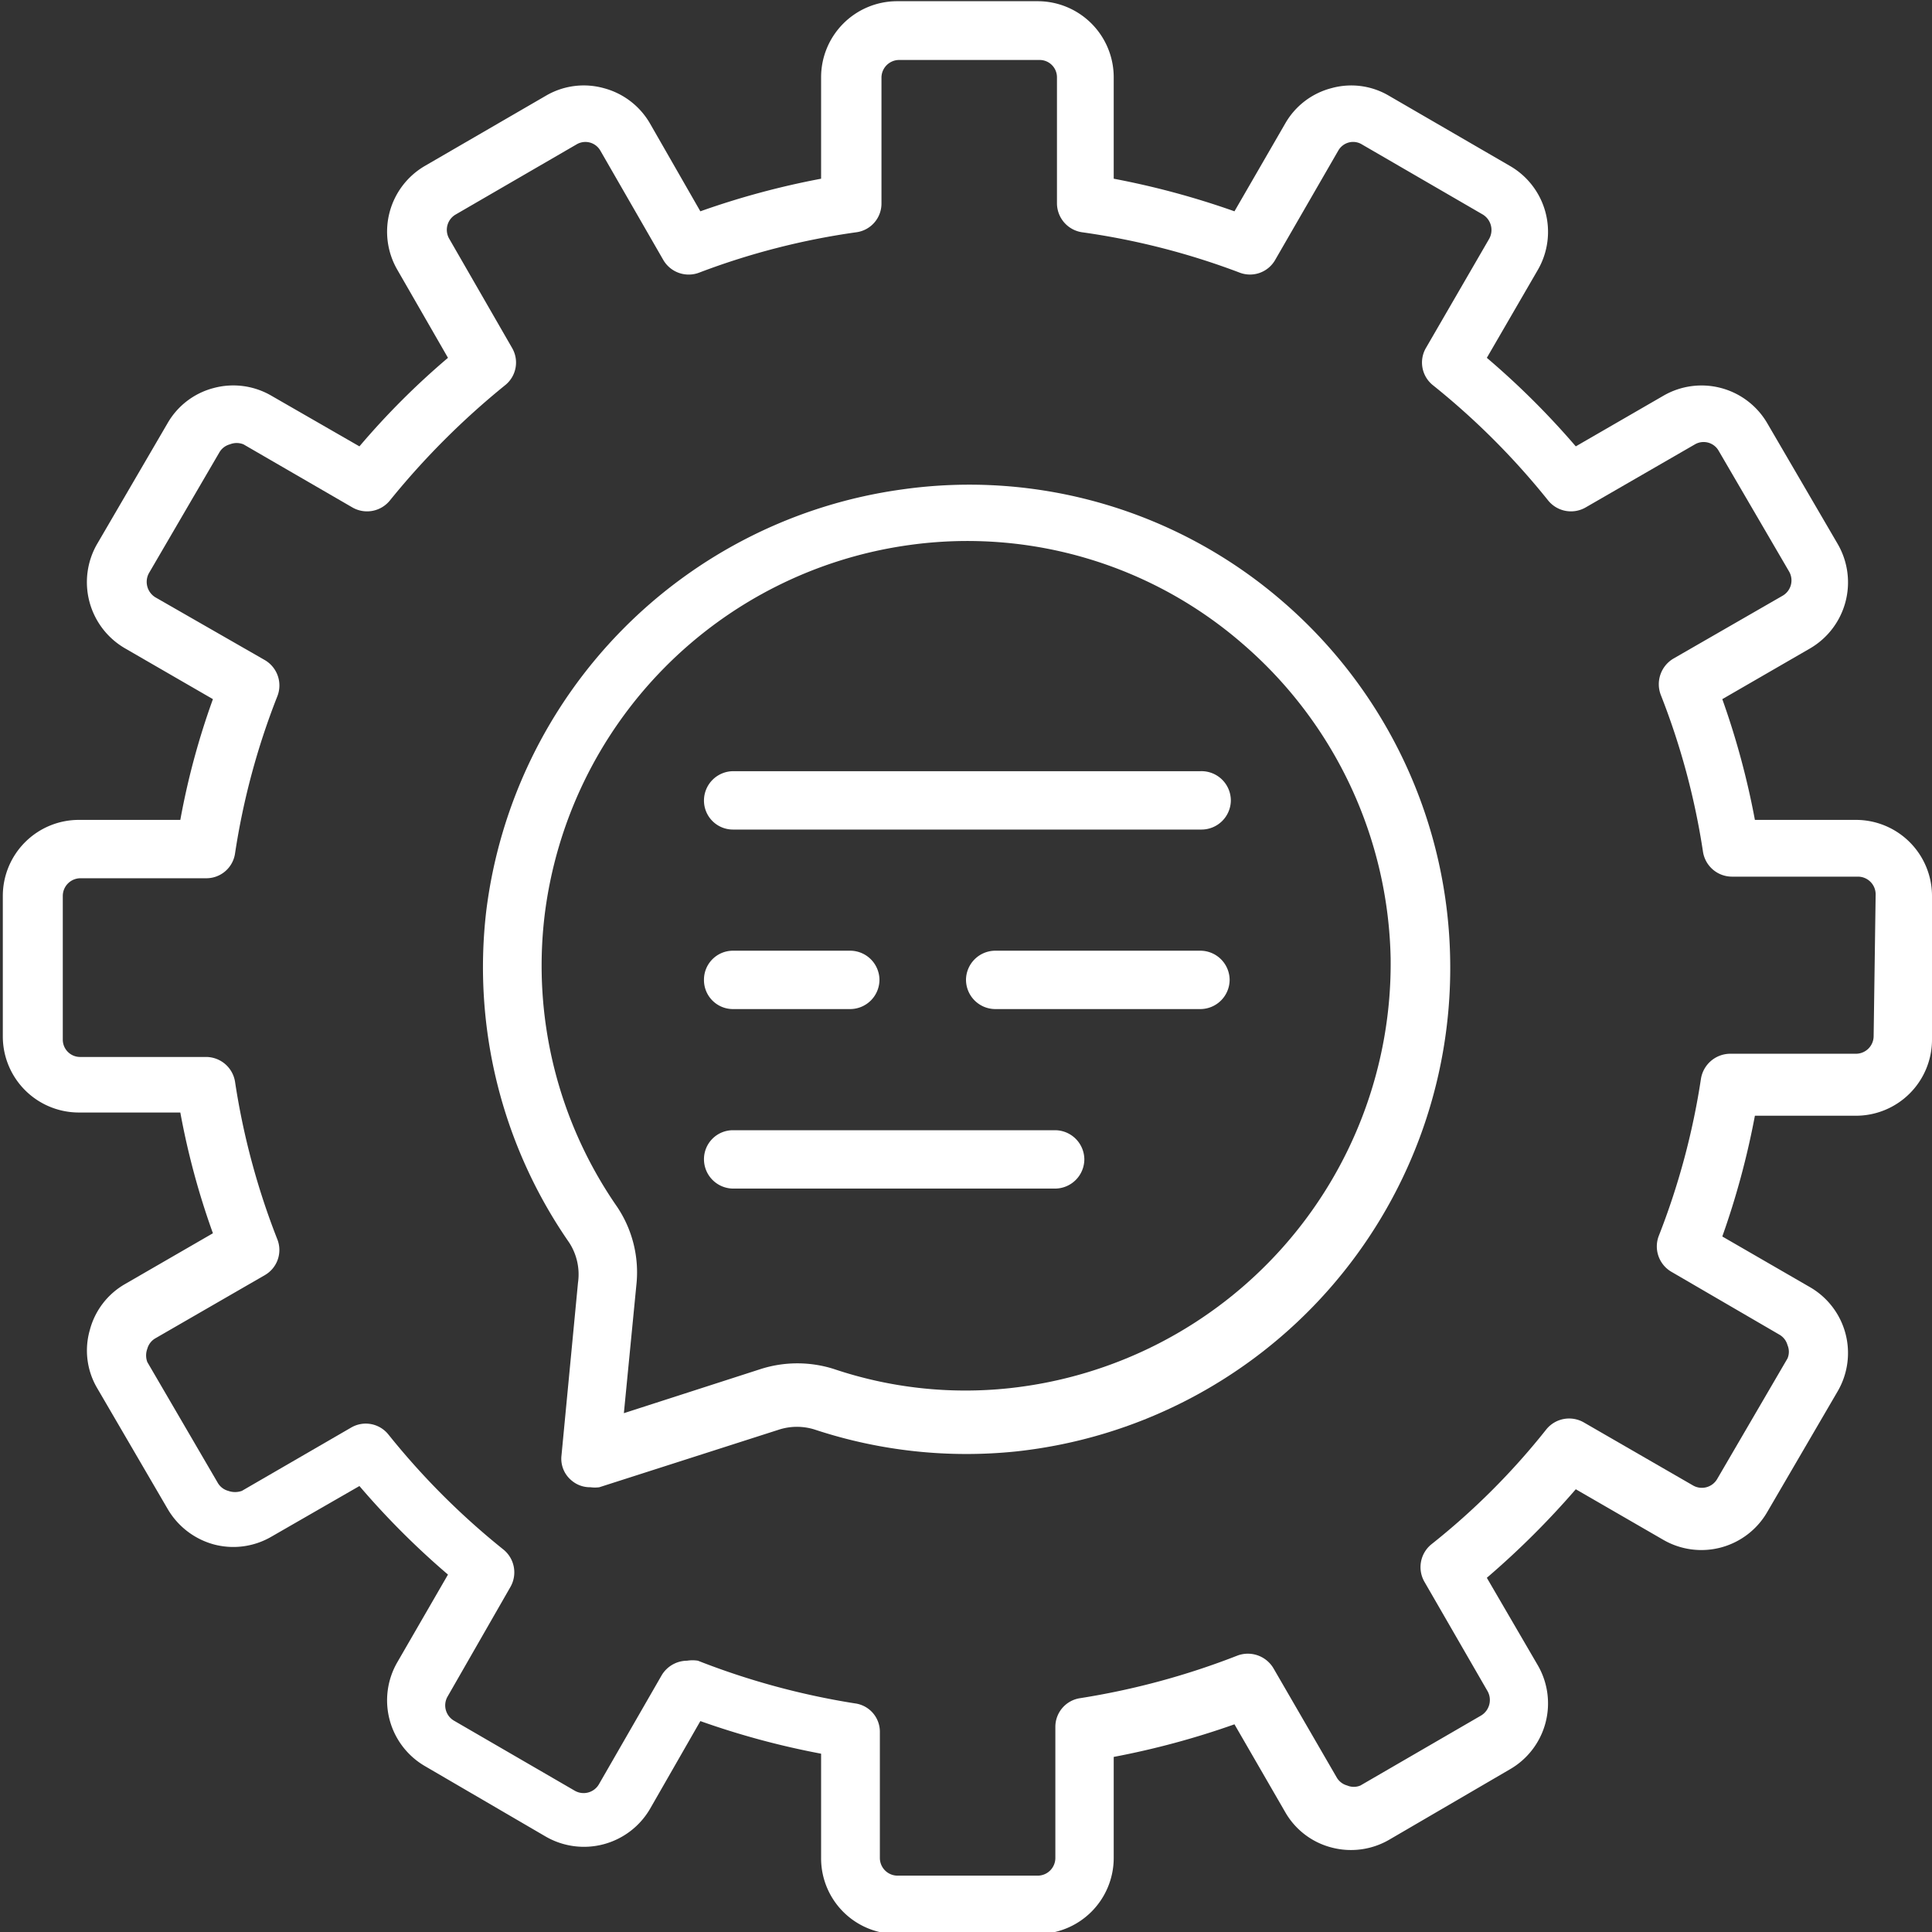 <svg xmlns="http://www.w3.org/2000/svg" viewBox="0 0 48 48"><rect x="0" y="0" width="48" height="48" fill="#333333" stroke="none"/><defs><style>.cls-1{fill:#FFFFFF;}</style></defs><title>Technical Support</title><g id="Layer_2" data-name="Layer 2"><g id="layer_1-2" data-name="layer 1"><path class="cls-1" d="M-195.1,555.21h-2.51a19.67,19.67,0,0,0-.81-3l2.18-1.26a1.9,1.9,0,0,0,.69-2.59l-1.75-3a1.89,1.89,0,0,0-2.58-.69l-2.18,1.26a20,20,0,0,0-2.21-2.2l1.27-2.19a1.89,1.89,0,0,0-.7-2.58l-3-1.74a1.84,1.84,0,0,0-1.43-.19,1.86,1.86,0,0,0-1.15.88l-1.26,2.18a20.31,20.31,0,0,0-3-.81v-2.52a1.89,1.89,0,0,0-1.89-1.89h-3.49a1.89,1.89,0,0,0-1.89,1.89v2.52a20.11,20.11,0,0,0-3,.81l-1.25-2.18a1.88,1.88,0,0,0-1.15-.88,1.86,1.86,0,0,0-1.44.19l-3,1.74a1.89,1.89,0,0,0-.69,2.58l1.26,2.19a19,19,0,0,0-2.2,2.2l-2.19-1.26a1.88,1.88,0,0,0-1.43-.19,1.86,1.86,0,0,0-1.15.88l-1.75,3a1.9,1.9,0,0,0,.7,2.59l2.18,1.26a18.59,18.59,0,0,0-.81,3h-2.52a1.89,1.89,0,0,0-1.89,1.89v3.49a1.89,1.89,0,0,0,1.89,1.89h2.52a18.87,18.87,0,0,0,.81,3l-2.18,1.26a1.86,1.86,0,0,0-.88,1.15,1.84,1.84,0,0,0,.18,1.43l1.75,3a1.91,1.91,0,0,0,1.15.89,1.88,1.88,0,0,0,1.43-.19l2.19-1.26a19.87,19.87,0,0,0,2.2,2.2l-1.26,2.18a1.89,1.89,0,0,0,.69,2.58l3,1.75a1.9,1.9,0,0,0,2.59-.69l1.25-2.18a20.11,20.11,0,0,0,3,.81V581a1.88,1.88,0,0,0,1.89,1.89h3.49a1.89,1.89,0,0,0,1.89-1.89v-2.51a20.31,20.31,0,0,0,3-.81l1.26,2.18a1.86,1.86,0,0,0,1.15.88,1.89,1.89,0,0,0,1.43-.19l3-1.75a1.89,1.89,0,0,0,.7-2.58l-1.27-2.18a20.87,20.87,0,0,0,2.21-2.2l2.18,1.26a1.89,1.89,0,0,0,2.58-.7l1.75-3a1.89,1.89,0,0,0,.19-1.43,1.89,1.89,0,0,0-.88-1.15l-2.18-1.26a20,20,0,0,0,.81-3h2.51a1.89,1.89,0,0,0,1.89-1.89V557.1A1.89,1.89,0,0,0-195.1,555.21Zm.44,5.38a.44.44,0,0,1-.44.43h-3.13a.74.74,0,0,0-.72.62,18.11,18.11,0,0,1-1.05,3.91.73.73,0,0,0,.32.89L-197,568a.43.43,0,0,1,.2.26.42.42,0,0,1,0,.33l-1.75,3a.44.44,0,0,1-.59.16l-2.72-1.57a.73.73,0,0,0-.93.17,17.59,17.59,0,0,1-2.86,2.86.73.73,0,0,0-.17.93l1.57,2.72a.45.45,0,0,1-.16.6l-3,1.74a.42.42,0,0,1-.33,0,.43.43,0,0,1-.26-.2l-1.57-2.71a.74.74,0,0,0-.89-.32,18.73,18.73,0,0,1-3.91,1.06.72.72,0,0,0-.62.71V581a.44.44,0,0,1-.43.44h-3.49a.44.44,0,0,1-.44-.44v-3.13a.71.71,0,0,0-.62-.71,18.64,18.64,0,0,1-3.9-1.06.84.84,0,0,0-.27,0,.74.74,0,0,0-.63.36l-1.56,2.71a.44.44,0,0,1-.6.16l-3-1.74a.44.44,0,0,1-.16-.6l1.56-2.72a.73.73,0,0,0-.17-.93,18.42,18.42,0,0,1-2.86-2.86.72.72,0,0,0-.93-.17l-2.71,1.57a.5.5,0,0,1-.34,0,.43.43,0,0,1-.26-.2l-1.75-3a.47.47,0,0,1,0-.33.43.43,0,0,1,.2-.26l2.72-1.57a.72.72,0,0,0,.31-.89,18.11,18.11,0,0,1-1.05-3.91.73.73,0,0,0-.72-.62h-3.13a.43.43,0,0,1-.43-.43V557.1a.44.44,0,0,1,.43-.44h3.13a.72.72,0,0,0,.72-.62,18,18,0,0,1,1.05-3.9.73.73,0,0,0-.31-.9l-2.72-1.56a.45.45,0,0,1-.16-.6l1.75-3a.43.43,0,0,1,.26-.2.45.45,0,0,1,.34,0l2.71,1.57a.73.73,0,0,0,.93-.18,19.33,19.33,0,0,1,2.86-2.86.72.72,0,0,0,.17-.93l-1.56-2.71a.44.44,0,0,1,.16-.6l3-1.74a.43.43,0,0,1,.33-.05.43.43,0,0,1,.27.21l1.56,2.71a.73.73,0,0,0,.9.31,18,18,0,0,1,3.9-1,.72.72,0,0,0,.62-.72v-3.13a.44.44,0,0,1,.44-.43h3.49a.43.43,0,0,1,.43.43v3.13a.73.73,0,0,0,.62.72,18.11,18.11,0,0,1,3.91,1,.72.72,0,0,0,.89-.31l1.57-2.72a.43.43,0,0,1,.26-.2.42.42,0,0,1,.33.05l3,1.74a.45.45,0,0,1,.16.6l-1.57,2.71a.72.72,0,0,0,.17.93,18.42,18.42,0,0,1,2.86,2.86.73.73,0,0,0,.93.18l2.72-1.57a.43.43,0,0,1,.59.16l1.75,3a.44.44,0,0,1-.16.6l-2.71,1.56a.74.74,0,0,0-.32.9,18,18,0,0,1,1.05,3.9.73.73,0,0,0,.72.62h3.13a.44.44,0,0,1,.44.44Z" transform="translate(241.21 -534.84)"/><path class="cls-1" d="M-209.37,549.76A11.89,11.89,0,0,0-218.8,547a12.07,12.07,0,0,0-10.33,10.48,12,12,0,0,0,2.06,8.23,1.45,1.45,0,0,1,.22,1l-.41,4.29a.7.7,0,0,0,.26.63.7.7,0,0,0,.46.16.83.83,0,0,0,.22,0l4.46-1.43a1.46,1.46,0,0,1,.9,0,12,12,0,0,0,5,.54,12.08,12.08,0,0,0,10.78-12.15A12,12,0,0,0-209.37,549.76Zm-6.77,19.57a10.24,10.24,0,0,1-4.36-.48,3,3,0,0,0-1.8,0l-3.41,1.1.31-3.18a2.92,2.92,0,0,0-.48-1.95,10.51,10.51,0,0,1-1.8-7.23,10.59,10.59,0,0,1,9.07-9.21,10.43,10.43,0,0,1,8.29,2.47,10.59,10.59,0,0,1,3.66,7.8A10.61,10.61,0,0,1-216.14,569.33Z" transform="translate(241.21 -534.84)"/><path class="cls-1" d="M-211.39,554H-223a.73.73,0,0,0-.72.73.72.72,0,0,0,.72.72h11.64a.73.73,0,0,0,.73-.72A.73.73,0,0,0-211.39,554Z" transform="translate(241.21 -534.84)"/><path class="cls-1" d="M-211.39,558.46h-5.09a.73.73,0,0,0-.73.72.73.73,0,0,0,.73.73h5.09a.73.73,0,0,0,.73-.73A.73.73,0,0,0-211.39,558.46Z" transform="translate(241.21 -534.84)"/><path class="cls-1" d="M-223,559.91h2.91a.73.73,0,0,0,.73-.73.73.73,0,0,0-.73-.72H-223a.72.72,0,0,0-.72.72A.72.72,0,0,0-223,559.91Z" transform="translate(241.21 -534.84)"/><path class="cls-1" d="M-215,562.92h-8a.72.72,0,0,0-.72.72.73.73,0,0,0,.72.73h8a.73.73,0,0,0,.73-.73A.73.73,0,0,0-215,562.92Z" transform="translate(241.21 -534.84)"/></g></g></svg>